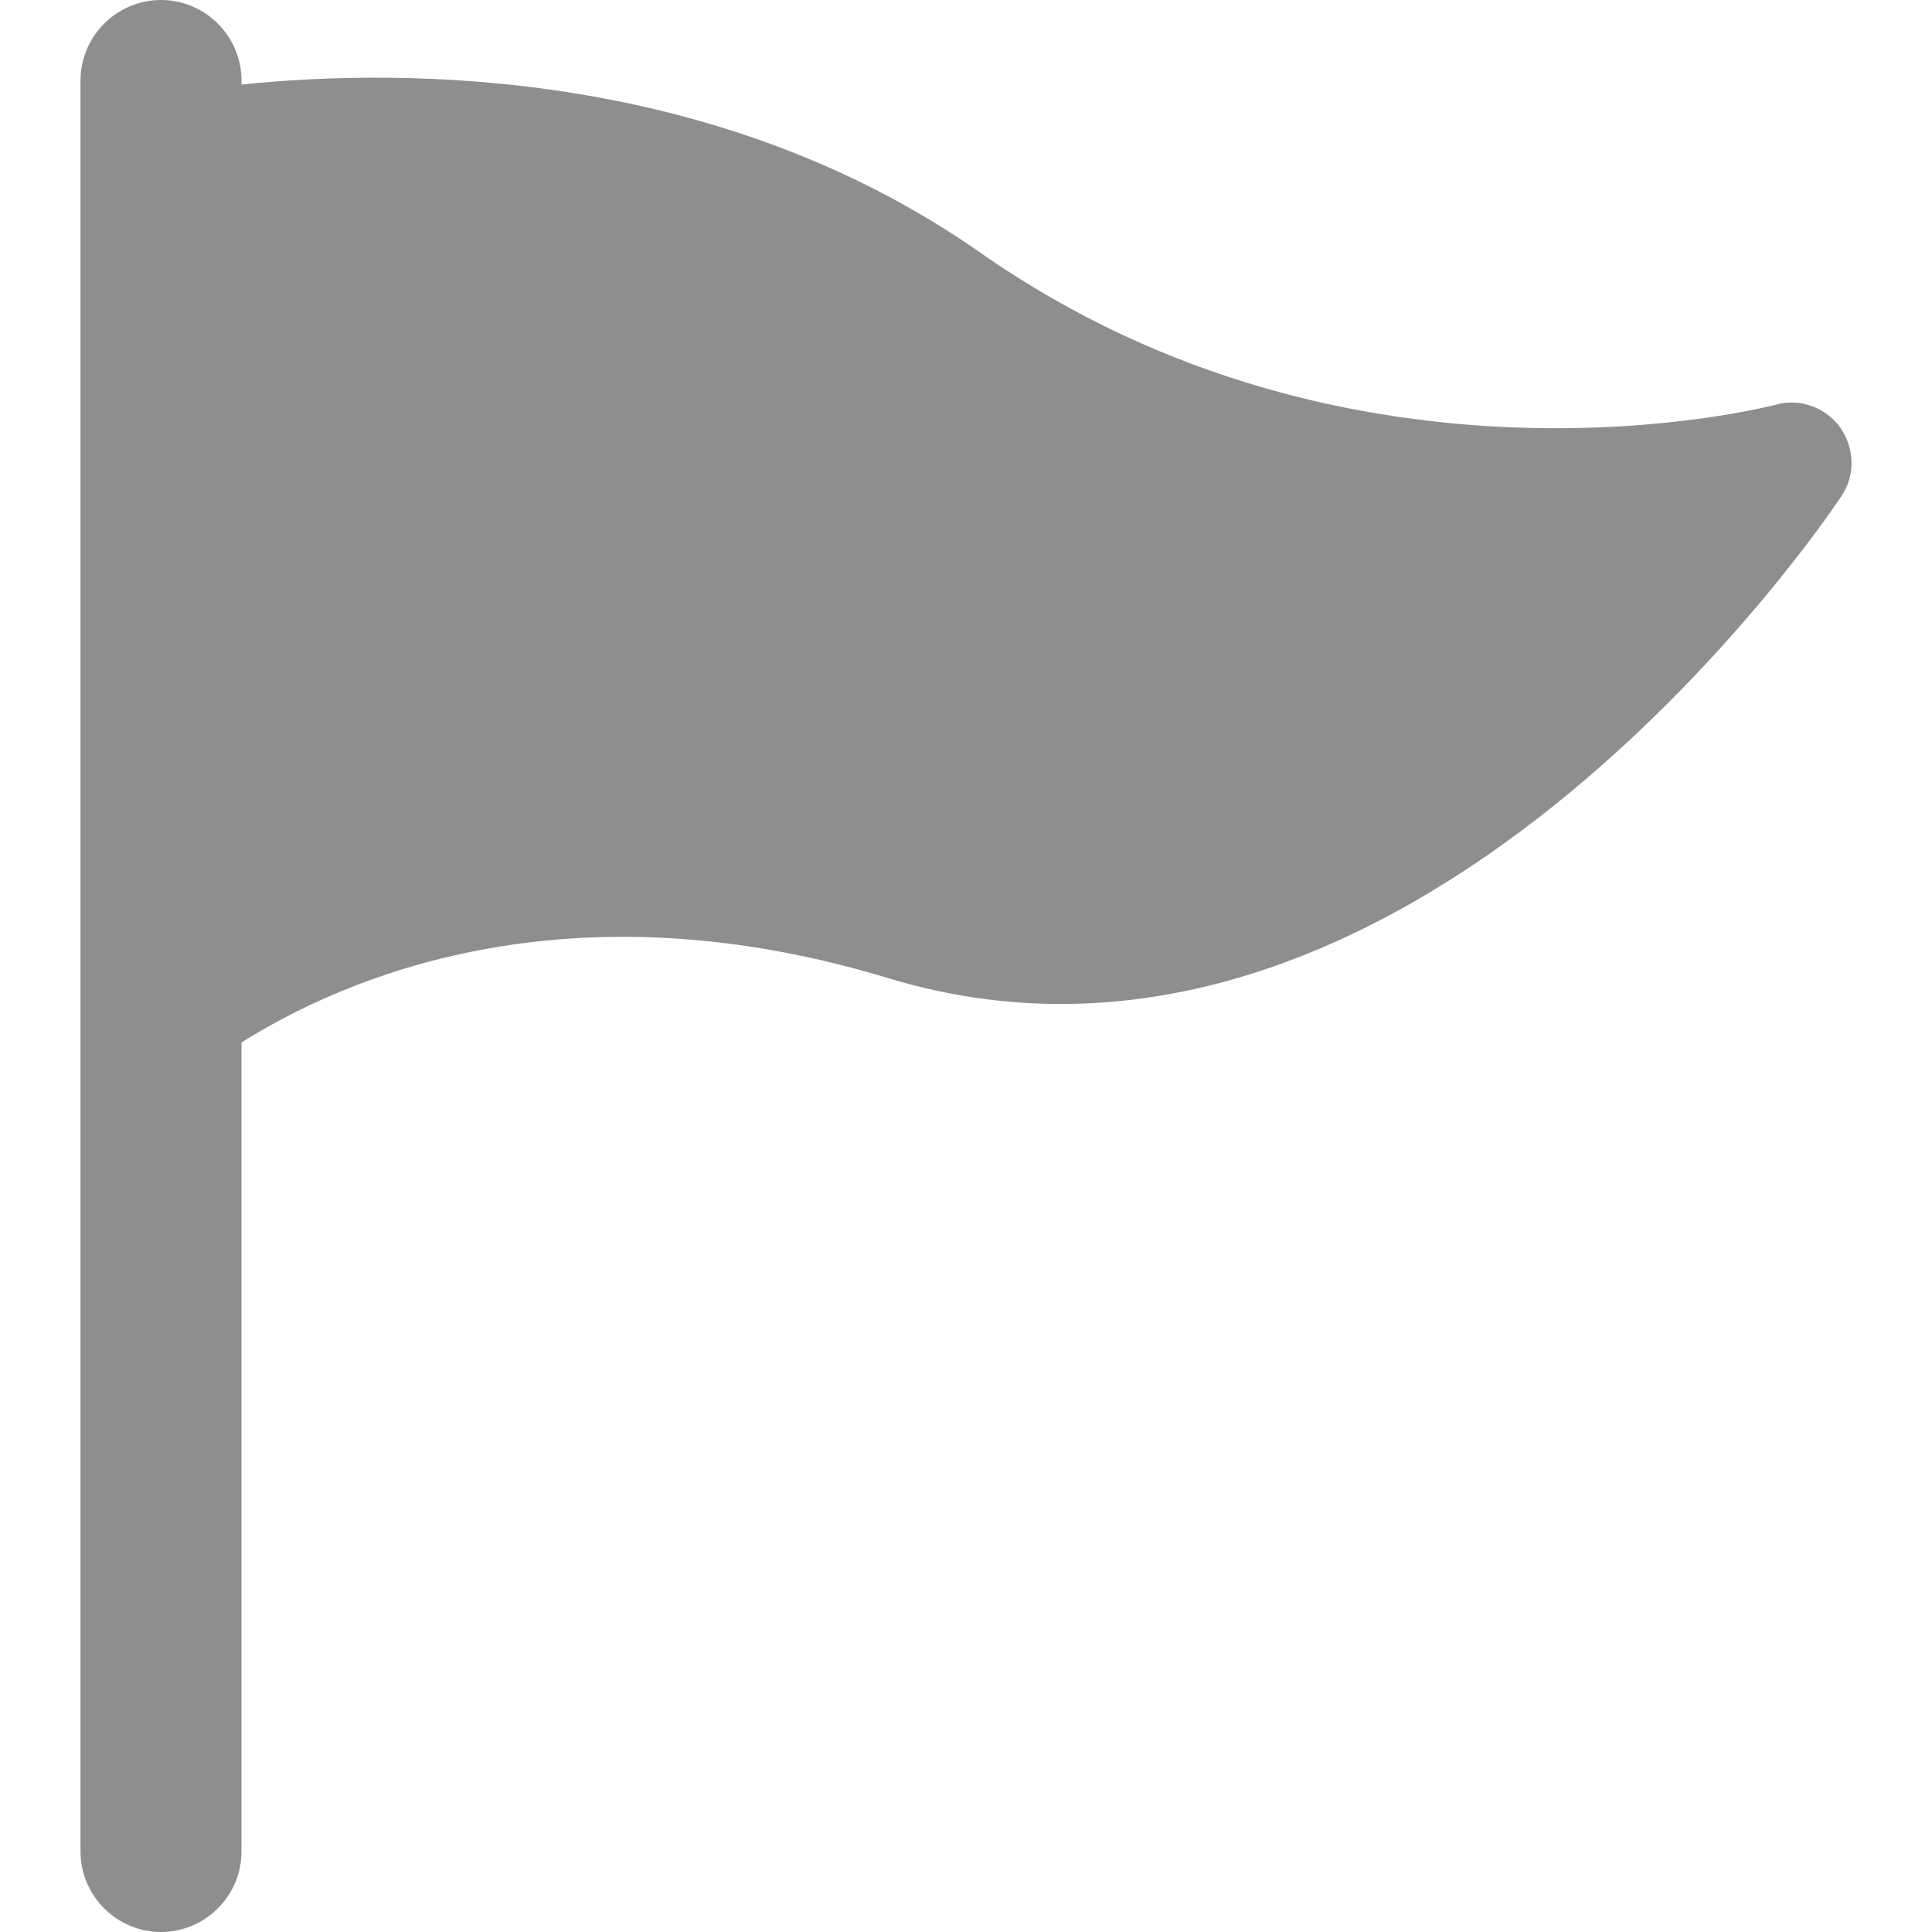 <svg width="12" height="12" viewBox="0 0 12 12" fill="none" xmlns="http://www.w3.org/2000/svg">
<g clip-path="url(#clip0_469_12662)">
<path d="M1 0C0.725 0 0.5 0.225 0.5 0.5V11.5C0.5 11.775 0.725 12 1 12C1.275 12 1.5 11.775 1.5 11.5V6.475C2.12 6.085 3.505 5.465 5.515 6.075C8.745 7.055 11.33 3.245 11.435 3.085C11.525 2.955 11.52 2.785 11.43 2.655C11.34 2.53 11.175 2.47 11.025 2.515C11 2.52 8.42 3.2 6.09 1.57C4.455 0.425 2.52 0.42 1.5 0.525V0.5C1.5 0.225 1.275 0 1 0Z" fill="#8E8E8E"/>
</g>
<defs>
<clipPath id="clip0_469_12662">
<rect width="12" height="12" fill="white"/>
</clipPath>
</defs>
</svg>
